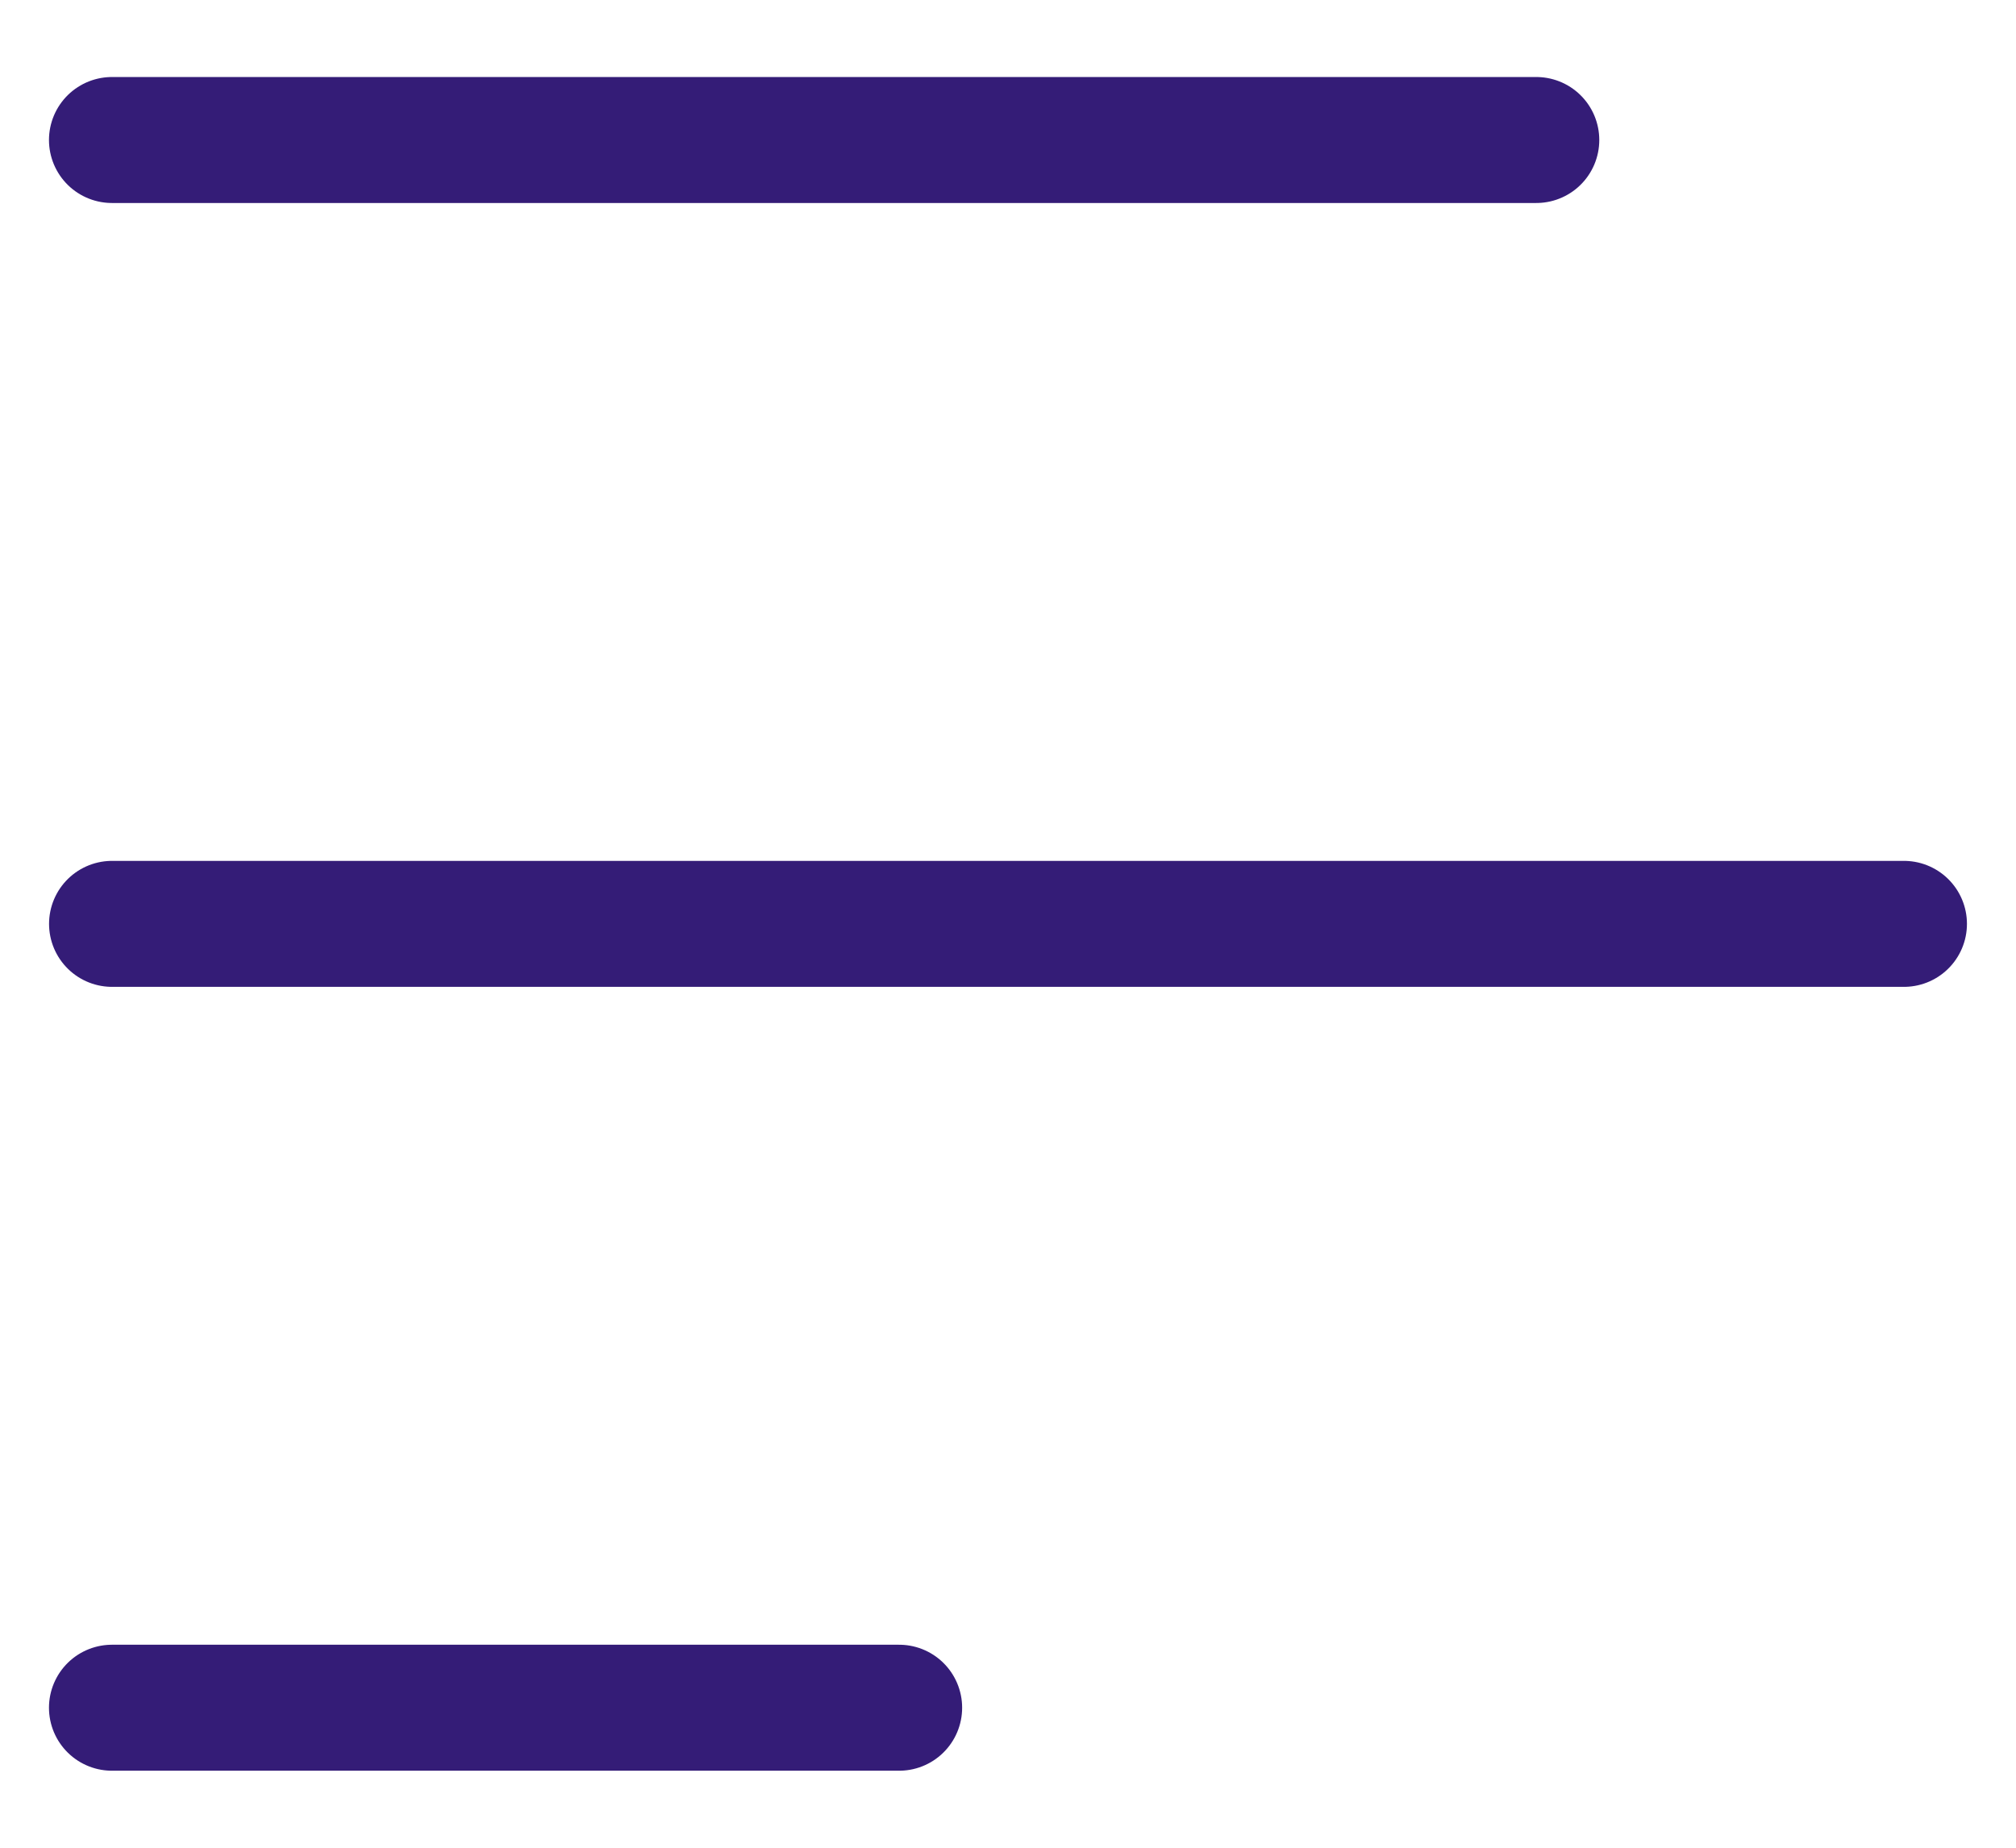 <svg width="24" height="22" viewBox="0 0 24 22" fill="none" xmlns="http://www.w3.org/2000/svg">
<path d="M18.289 1.667H1.333M1.334 11H22.666M1.333 20.333H10.704" stroke="#341C77" stroke-width="1.5" stroke-linecap="round"/>
</svg>
